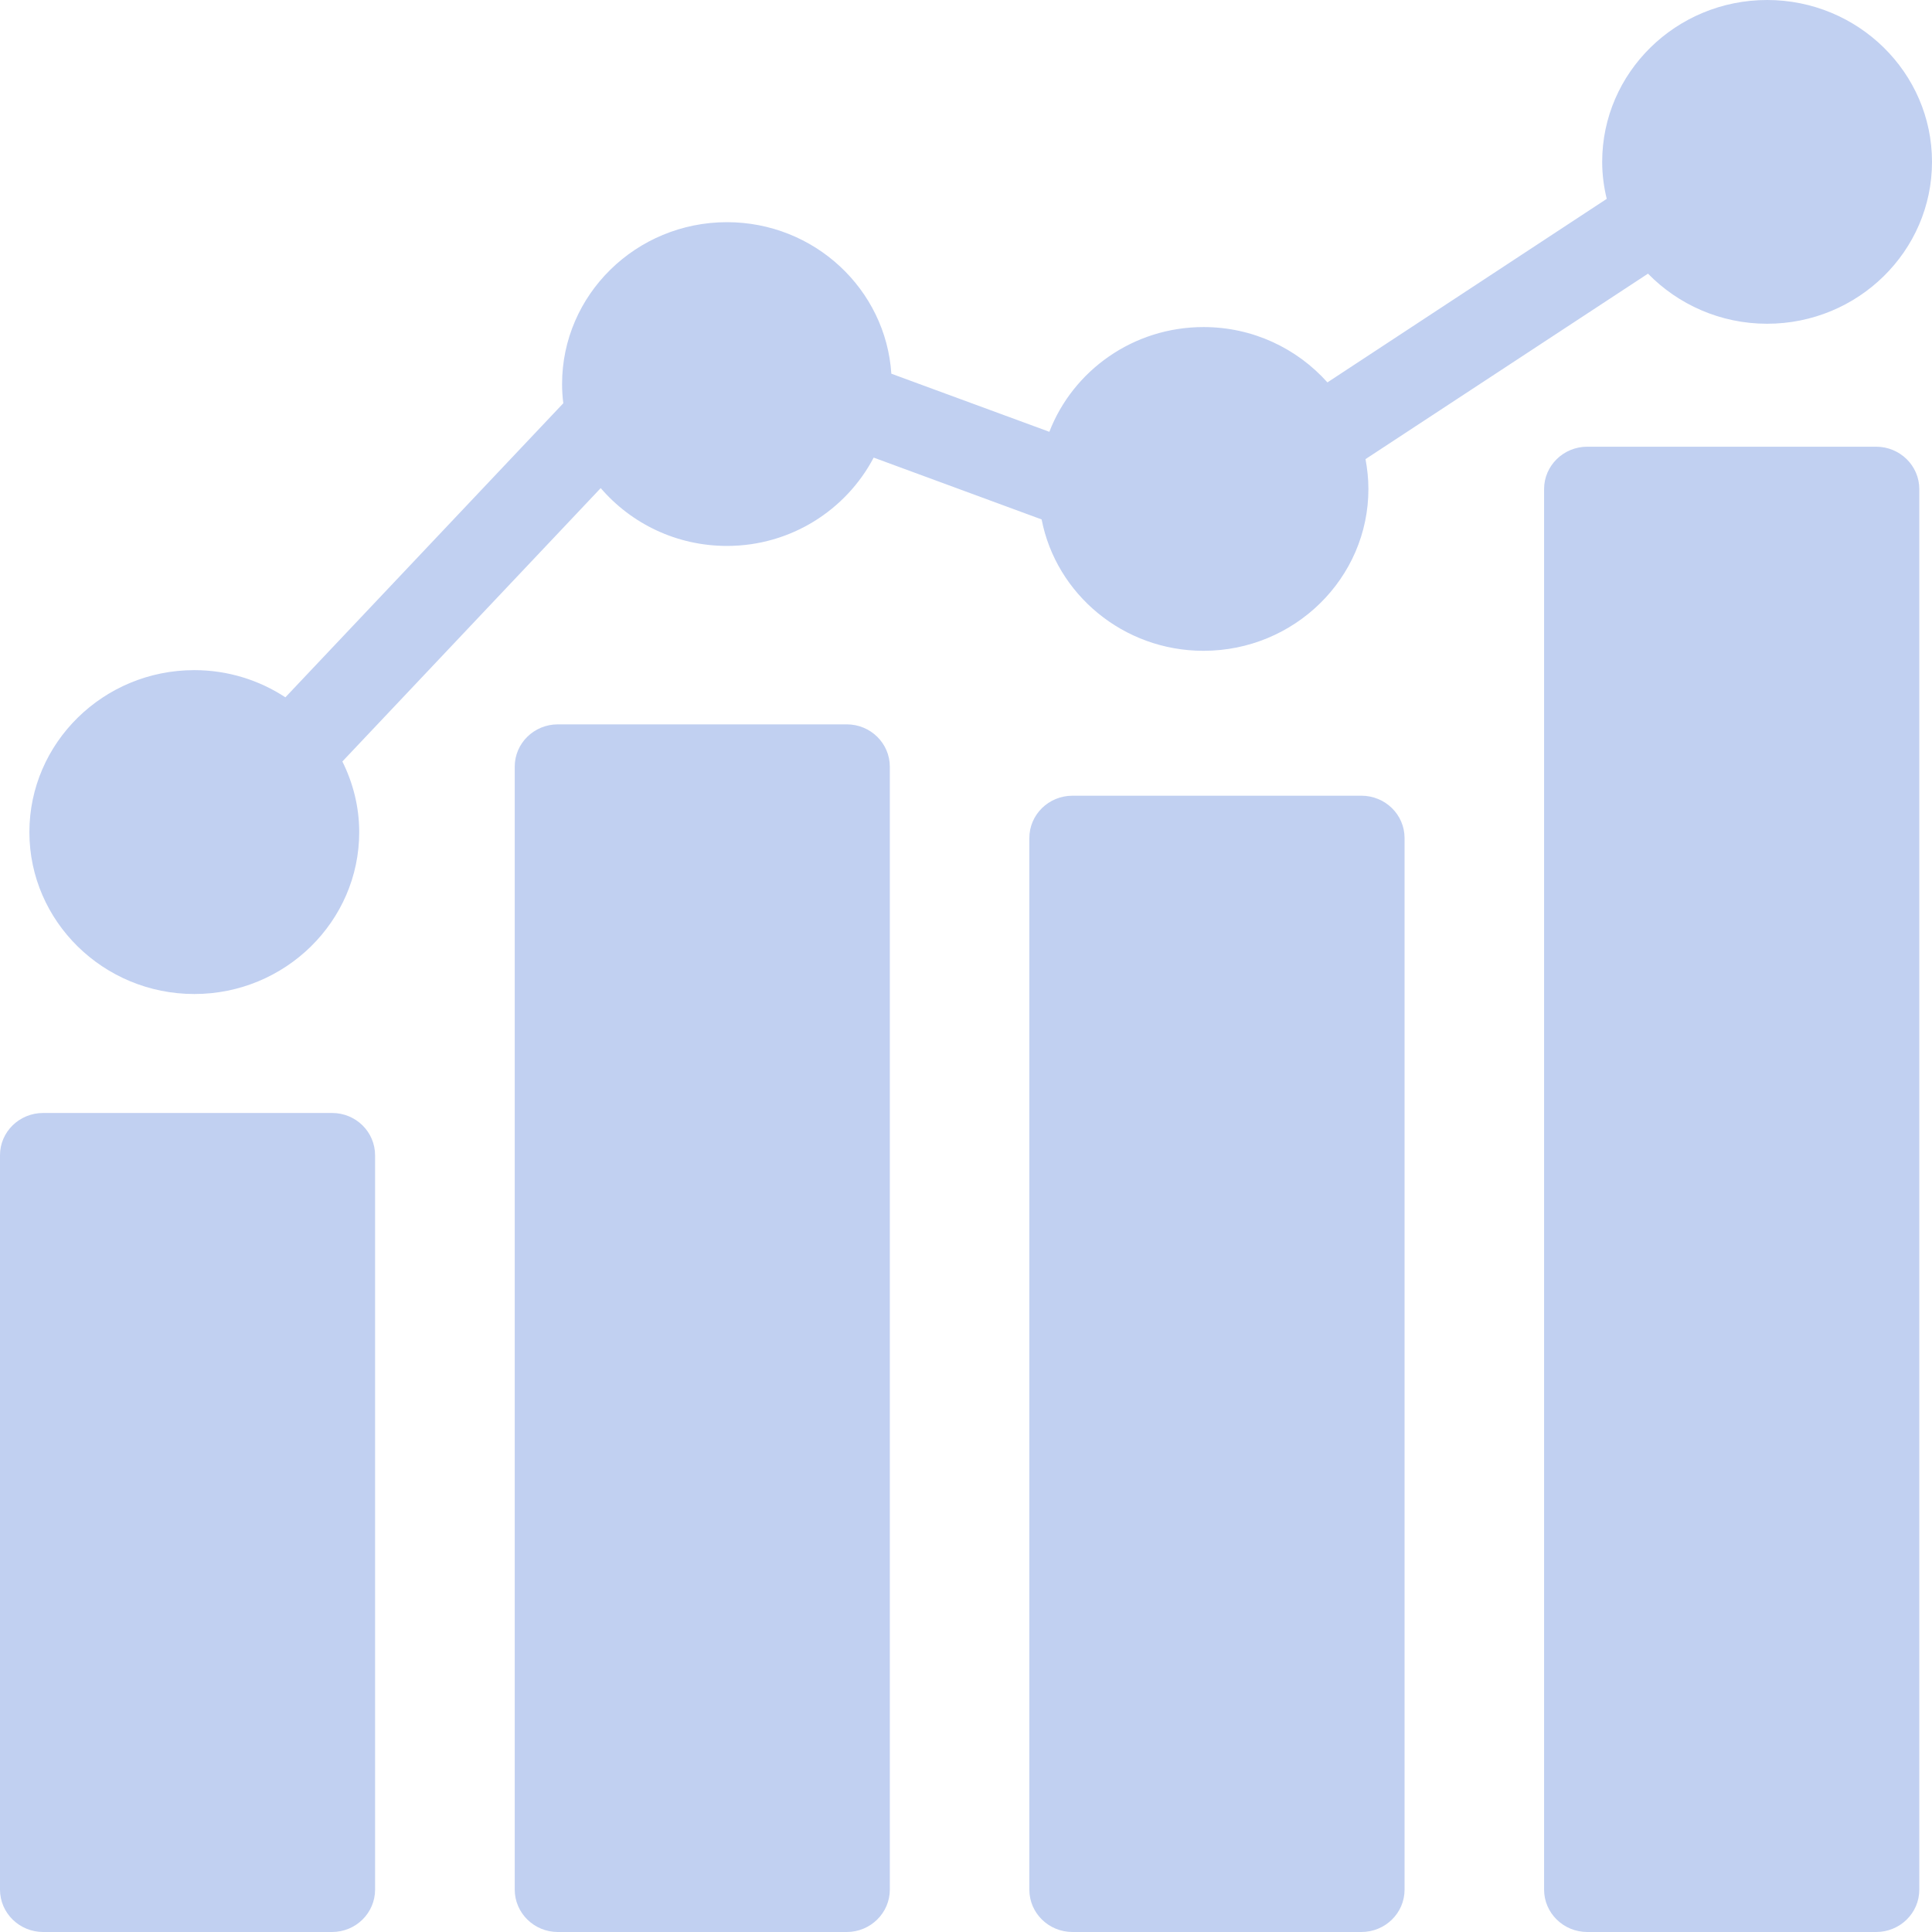 <svg width="14" height="14" viewBox="0 0 14 14" fill="none" xmlns="http://www.w3.org/2000/svg">
<g clip-path="url(#clip0_6108_7779)">
<path fill-rule="evenodd" clip-rule="evenodd" d="M0.213 6.03C0.213 5.383 0.749 4.856 1.408 4.856C1.652 4.856 1.879 4.929 2.068 5.053L4.082 2.922C4.076 2.876 4.073 2.83 4.073 2.783C4.073 2.136 4.609 1.61 5.268 1.61C5.901 1.61 6.419 2.096 6.459 2.708L7.604 3.129C7.775 2.686 8.211 2.37 8.721 2.37C9.079 2.37 9.399 2.525 9.619 2.771L11.643 1.441C11.622 1.355 11.61 1.265 11.61 1.173C11.61 0.526 12.146 0 12.805 0C13.464 0 14 0.526 14 1.173C14 1.82 13.464 2.346 12.805 2.346C12.466 2.346 12.16 2.206 11.942 1.983L9.895 3.327C9.908 3.397 9.916 3.469 9.916 3.543C9.916 4.19 9.38 4.716 8.721 4.716C8.139 4.716 7.653 4.305 7.548 3.764L6.331 3.316C6.132 3.695 5.731 3.956 5.268 3.956C4.901 3.956 4.573 3.793 4.353 3.537L2.481 5.518C2.558 5.673 2.603 5.846 2.603 6.03C2.603 6.676 2.067 7.203 1.408 7.203C0.749 7.203 0.213 6.676 0.213 6.03ZM13.595 3.237H11.502C11.329 3.237 11.189 3.375 11.189 3.544V13.693C11.189 13.862 11.329 14 11.502 14H13.595C13.768 14 13.908 13.863 13.908 13.693V3.544C13.908 3.375 13.768 3.237 13.595 3.237ZM9.865 5.766H7.772C7.599 5.766 7.459 5.903 7.459 6.073V13.693C7.459 13.863 7.599 14 7.772 14H9.865C10.038 14 10.178 13.863 10.178 13.693V6.073C10.178 5.903 10.038 5.766 9.865 5.766ZM6.136 5.249H4.042C3.87 5.249 3.73 5.386 3.73 5.555V13.693C3.73 13.862 3.87 14 4.042 14H6.136C6.308 14 6.448 13.862 6.448 13.693V5.556C6.448 5.386 6.308 5.249 6.136 5.249ZM2.406 8.065H0.313C0.14 8.065 0 8.202 0 8.371V13.693C0 13.862 0.14 14 0.313 14H2.406C2.579 14 2.718 13.862 2.718 13.693V8.372C2.718 8.202 2.579 8.065 2.406 8.065Z" fill="#C1D0F1"/>
</g>
<defs>
<clipPath id="clip0_6108_7779">
<rect width="14" height="14" fill="white"/>
</clipPath>
</defs>
</svg>
